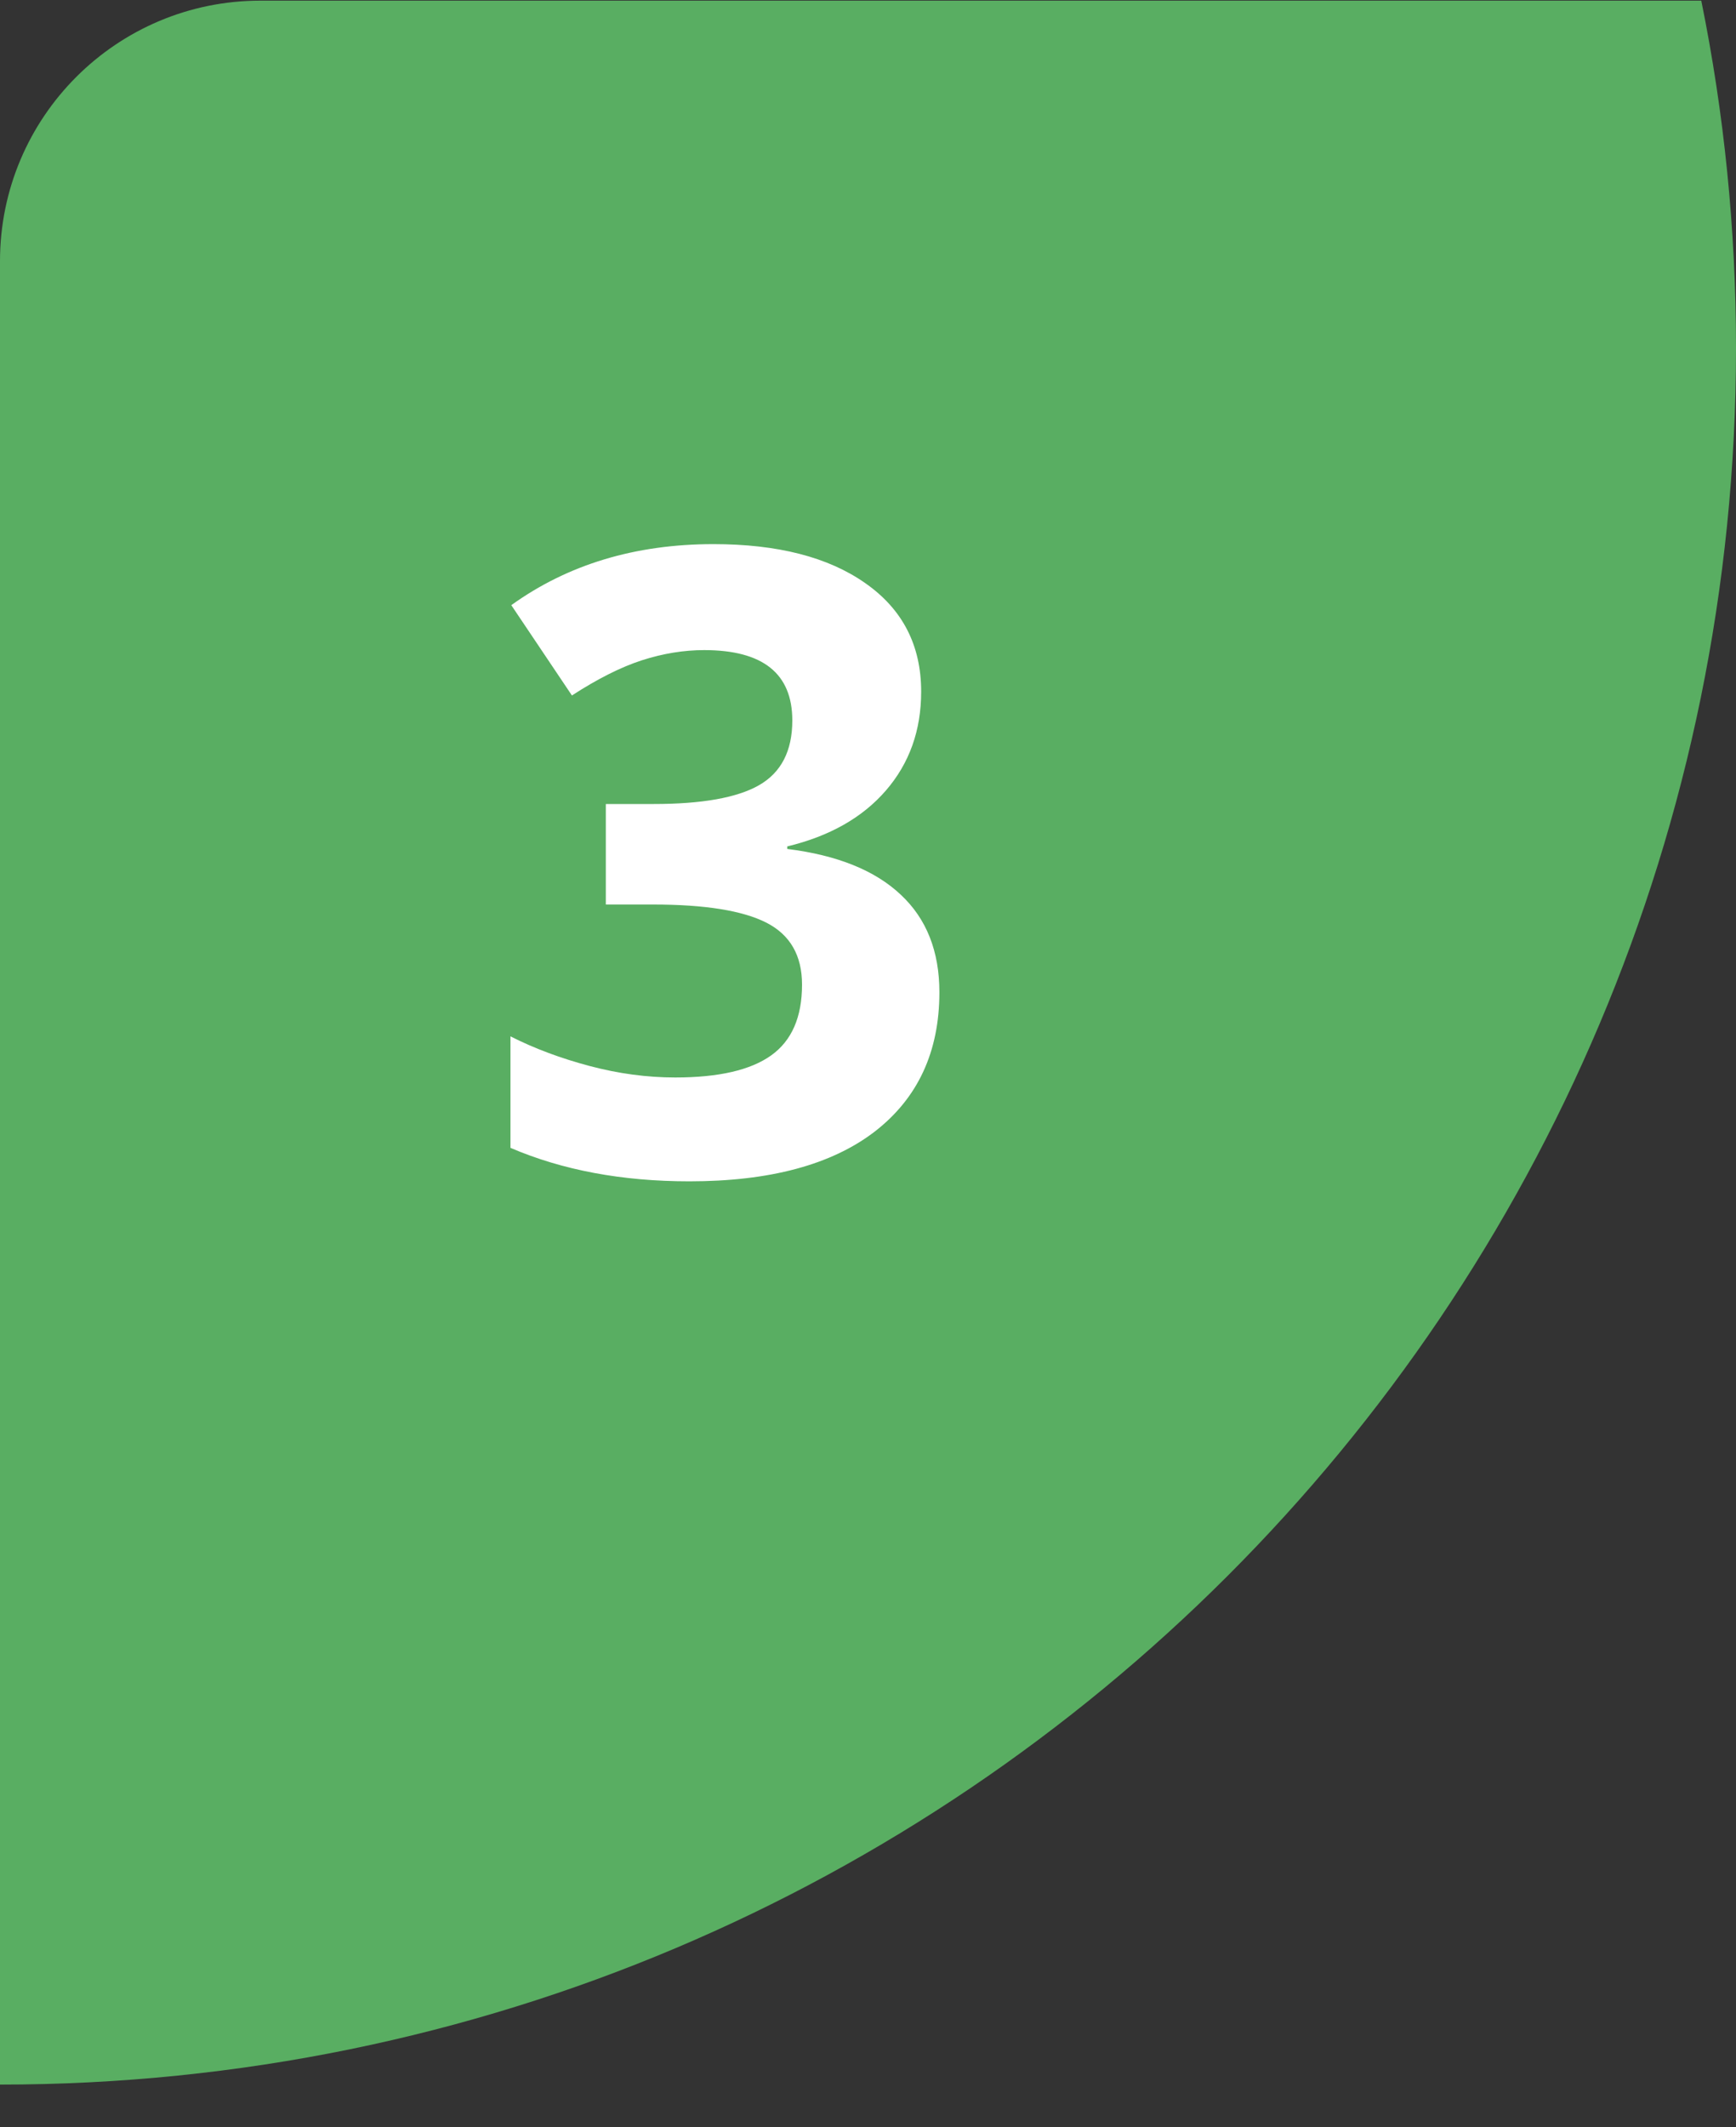 <?xml version="1.0" encoding="UTF-8"?> <svg xmlns="http://www.w3.org/2000/svg" width="40" height="49" viewBox="0 0 40 49" fill="none"><rect x="0" y="0" width="40" height="49" fill="#333333" stroke="none"/> <path fill-rule="evenodd" clip-rule="evenodd" d="M0 48.015C22.091 48.015 40 30.107 40 8.015C40 5.275 39.725 2.6 39.2 0.015H6C2.686 0.015 0 2.701 0 6.015V48.015Z" fill="#59AE62"></path> <path d="M21.225 15.931C21.225 16.823 20.954 17.581 20.414 18.206C19.874 18.831 19.115 19.261 18.139 19.496V19.554C19.291 19.697 20.163 20.049 20.756 20.609C21.348 21.162 21.645 21.911 21.645 22.855C21.645 24.229 21.146 25.3 20.15 26.068C19.154 26.83 17.732 27.21 15.883 27.21C14.333 27.21 12.96 26.953 11.762 26.439V23.871C12.315 24.151 12.924 24.378 13.588 24.554C14.252 24.73 14.909 24.818 15.56 24.818C16.557 24.818 17.292 24.649 17.768 24.31C18.243 23.971 18.48 23.428 18.48 22.679C18.48 22.009 18.207 21.533 17.66 21.253C17.113 20.974 16.241 20.834 15.043 20.834H13.959V18.519H15.062C16.169 18.519 16.977 18.376 17.484 18.089C17.999 17.796 18.256 17.298 18.256 16.595C18.256 15.514 17.579 14.974 16.225 14.974C15.756 14.974 15.277 15.052 14.789 15.209C14.307 15.365 13.77 15.635 13.178 16.019L11.781 13.939C13.083 13.002 14.636 12.533 16.439 12.533C17.917 12.533 19.083 12.832 19.936 13.431C20.795 14.03 21.225 14.863 21.225 15.931Z" fill="white"></path> </svg> 